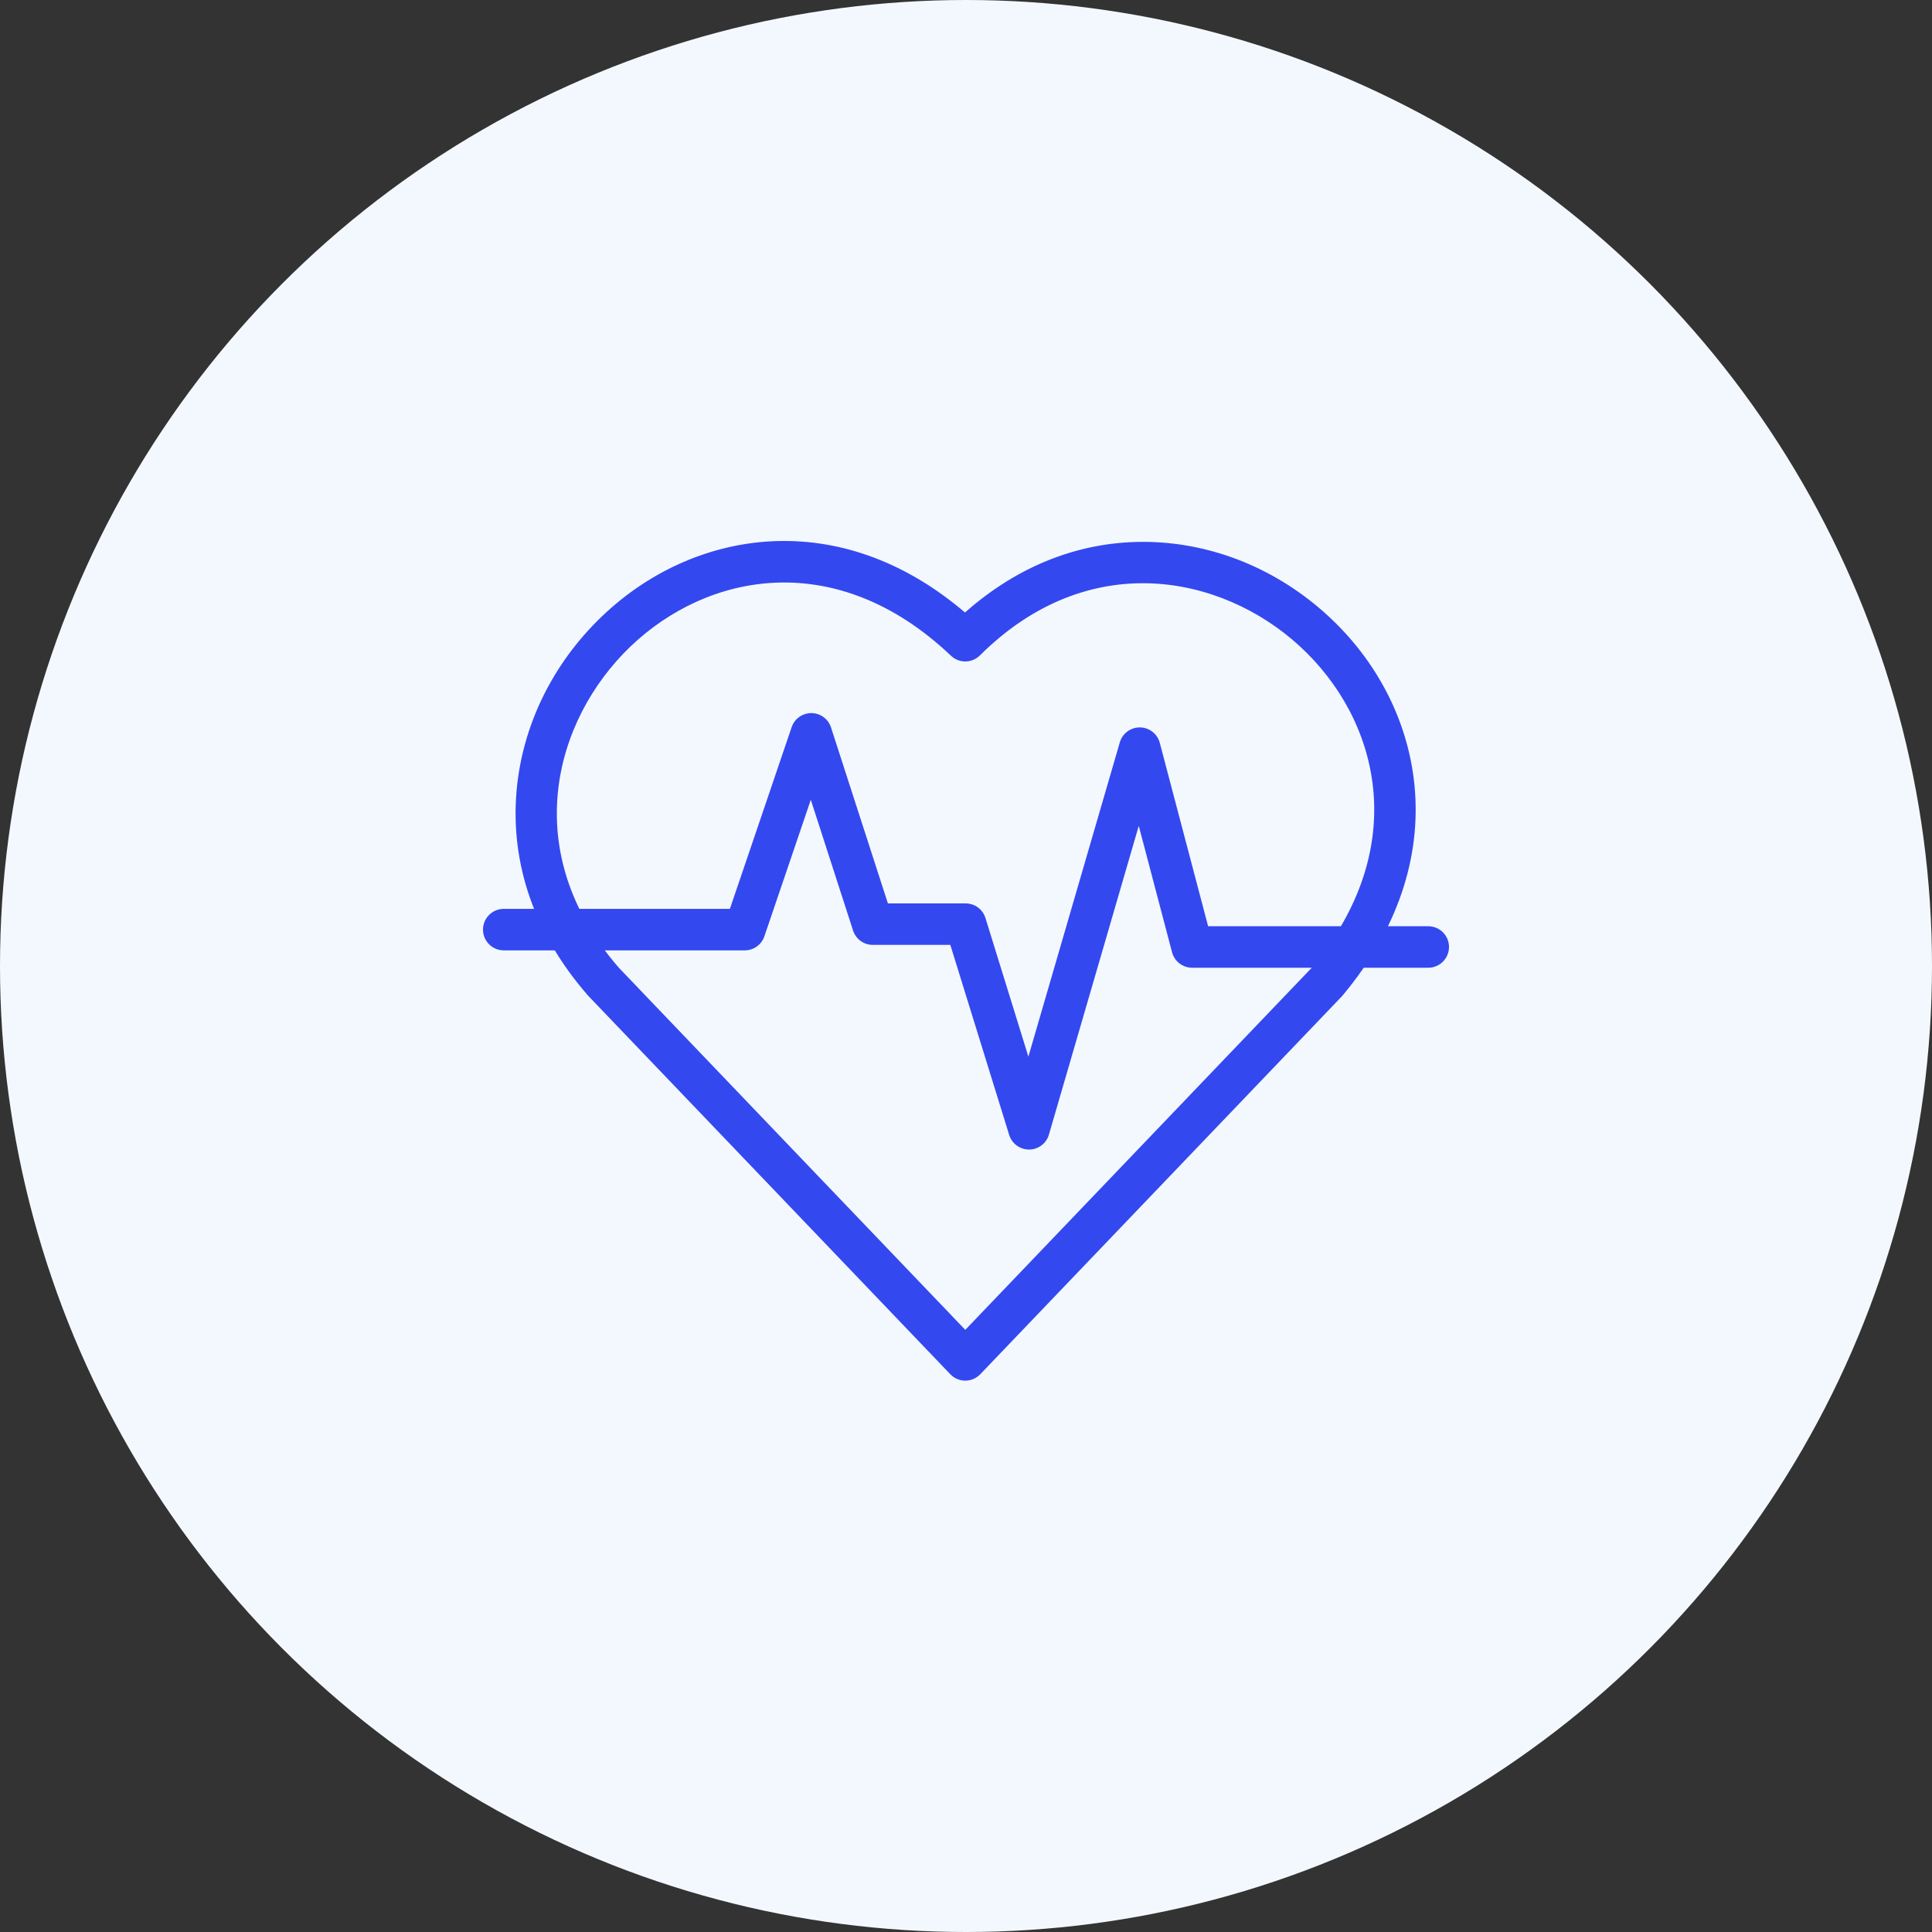 <svg width="100" height="100" viewBox="0 0 100 100" fill="none" xmlns="http://www.w3.org/2000/svg">
<rect x="0" y="0" width="100" height="100" fill="#333333" stroke="none"/>
<circle cx="50" cy="50" r="50" fill="#F3F8FF"/>
<path d="M49.963 71.462C49.67 71.462 49.389 71.342 49.187 71.13C49.032 70.969 43.042 64.707 37.879 59.31L30.467 51.564C30.456 51.552 30.446 51.54 30.435 51.529C27.689 48.39 26.41 44.733 26.736 40.953C27.028 37.573 28.591 34.365 31.137 31.921C33.662 29.497 36.88 28.107 40.199 28.006C43.64 27.902 46.991 29.177 49.948 31.703C52.734 29.235 56.005 27.974 59.46 28.05C62.83 28.124 66.114 29.472 68.707 31.846C71.299 34.219 72.901 37.358 73.217 40.684C73.572 44.416 72.3 48.146 69.538 51.473C69.513 51.504 69.487 51.535 69.46 51.564C69.033 52.01 57.887 63.659 52.995 68.773L50.739 71.13C50.536 71.342 50.256 71.462 49.963 71.462ZM32.037 50.096L39.431 57.825C43.533 62.113 48.158 66.947 49.963 68.833L51.442 67.287C56.243 62.269 67.065 50.958 67.872 50.115C73.132 43.794 71.355 37.182 67.256 33.43C63.231 29.745 56.34 28.328 50.721 33.924C50.309 34.334 49.645 34.342 49.223 33.942C43.289 28.306 36.611 29.644 32.625 33.471C28.667 37.27 26.798 44.091 32.037 50.096Z" fill="#3448F0"/>
<path d="M53.261 59.5C52.791 59.5 52.375 59.194 52.235 58.744L49.189 48.908H45.177C44.711 48.908 44.298 48.608 44.154 48.164L41.967 41.397L39.565 48.462C39.417 48.898 39.008 49.191 38.548 49.191H26.074C25.481 49.191 25 48.71 25 48.117C25 47.523 25.481 47.043 26.074 47.043H37.779L40.975 37.639C41.123 37.203 41.533 36.91 41.992 36.91H42C42.463 36.913 42.872 37.213 43.014 37.654L45.958 46.76H49.981C50.452 46.76 50.868 47.066 51.007 47.516L53.229 54.691L57.961 38.425C58.096 37.962 58.523 37.644 59.006 37.651C59.489 37.657 59.908 37.985 60.031 38.452L62.532 47.942H73.926C74.519 47.942 75 48.423 75 49.016C75 49.609 74.519 50.09 73.926 50.09H61.705C61.217 50.09 60.79 49.761 60.666 49.29L58.942 42.747L54.293 58.726C54.161 59.182 53.745 59.496 53.271 59.501C53.268 59.5 53.265 59.5 53.261 59.5Z" fill="#3448F0"/>
</svg>
